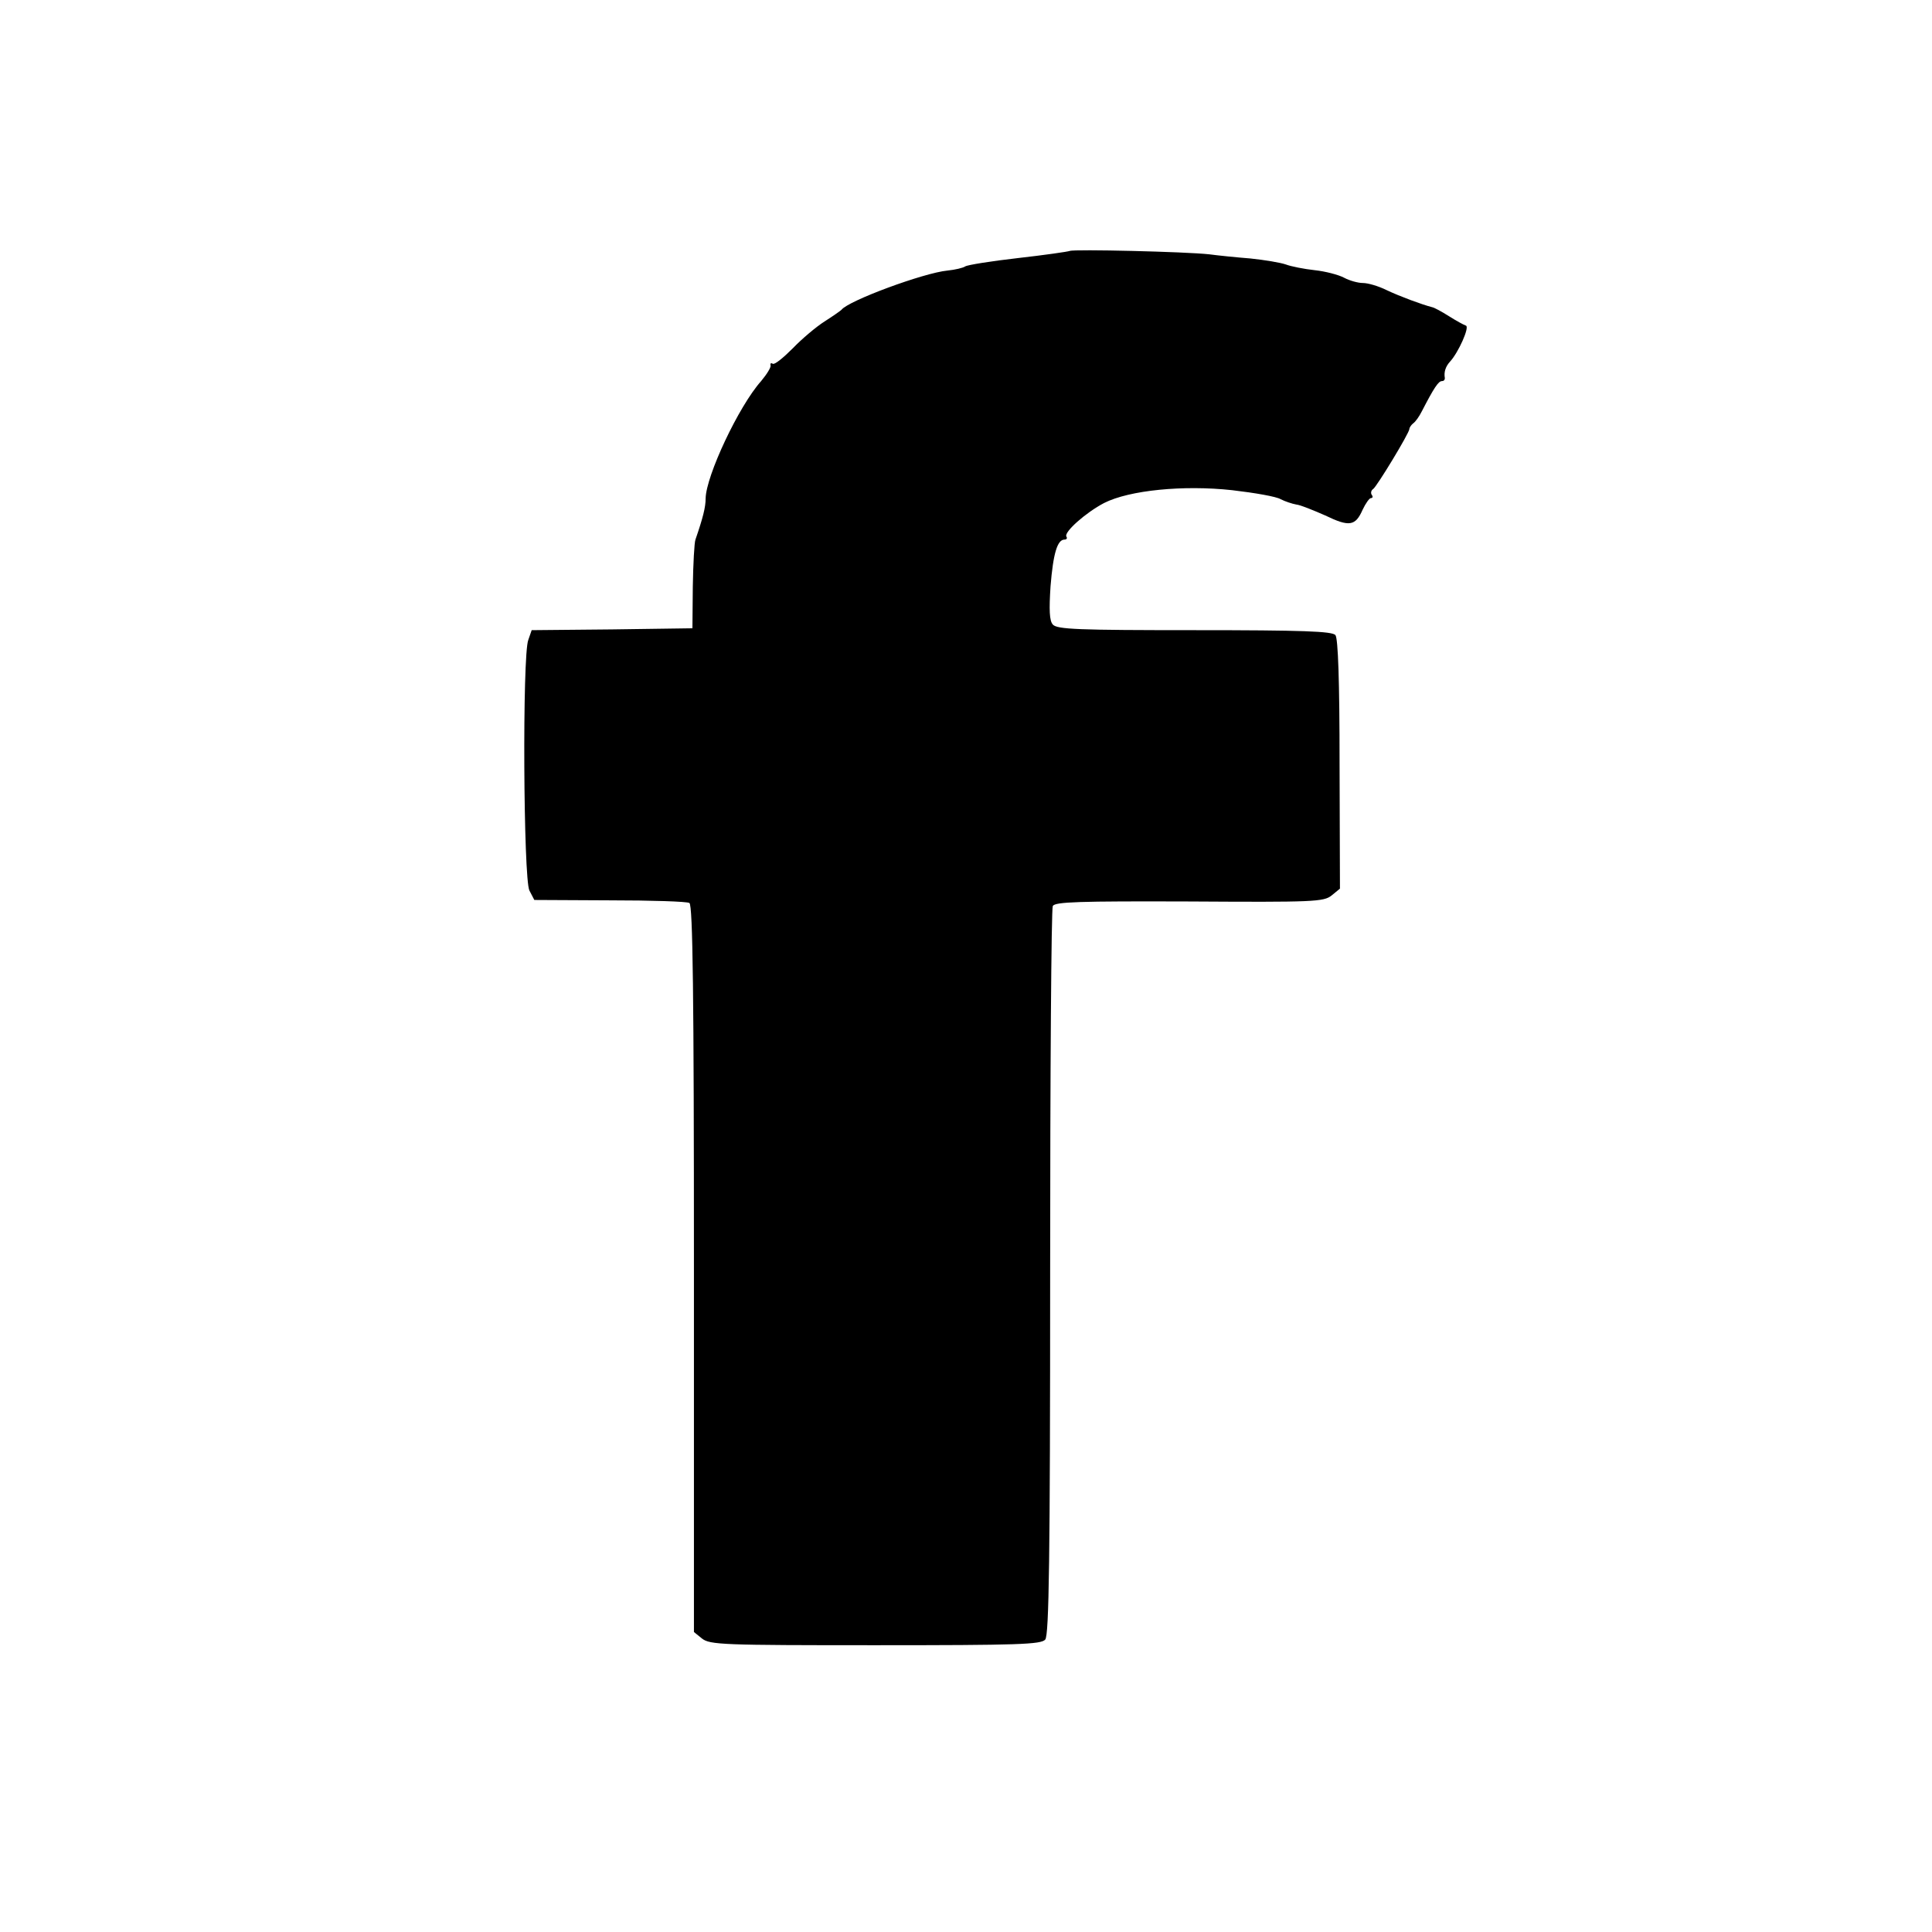 <?xml version="1.0" standalone="no"?>
<!DOCTYPE svg PUBLIC "-//W3C//DTD SVG 20010904//EN"
 "http://www.w3.org/TR/2001/REC-SVG-20010904/DTD/svg10.dtd">
<svg version="1.0" xmlns="http://www.w3.org/2000/svg"
 width="512pt" height="512pt" viewBox="0 0 512 512"
 preserveAspectRatio="xMidYMid meet">
<g transform="translate(0,512) scale(0.1,-0.1)"
fill="#000000" stroke="none">
<path d="M2835 4455 c-5 -2 -67 -11 -138 -19 -70 -8 -133 -18 -139 -22 -6 -4
-27 -9 -47 -11 -63 -6 -263 -80 -281 -104 -3 -3 -23 -17 -45 -31 -22 -14 -60
-46 -84 -71 -25 -25 -48 -44 -53 -41 -5 3 -7 1 -6 -4 2 -5 -10 -24 -25 -42
-59 -66 -146 -251 -147 -311 0 -23 -7 -51 -27 -109 -3 -8 -6 -64 -7 -125 l-1
-110 -213 -3 -213 -2 -9 -26 c-16 -40 -13 -633 3 -664 l13 -25 200 -1 c110 0
205 -3 211 -7 9 -6 12 -240 12 -970 l0 -962 21 -17 c21 -17 56 -18 460 -18
379 0 439 2 450 15 10 12 13 216 13 973 0 526 3 963 7 971 6 11 68 13 362 12
329 -2 356 -1 377 16 l22 18 -1 329 c0 224 -4 334 -11 343 -9 10 -85 13 -374
13 -307 0 -364 2 -375 15 -9 10 -10 39 -6 101 7 87 18 124 37 124 6 0 8 4 5 8
-7 12 52 64 100 89 67 34 210 48 339 34 60 -7 118 -17 129 -24 12 -6 30 -12
41 -14 11 -1 45 -15 77 -29 64 -31 80 -28 99 15 8 17 18 31 22 31 5 0 6 4 2 9
-3 5 -1 12 4 15 10 7 95 147 96 159 0 4 5 11 10 15 6 4 16 18 23 32 32 62 44
80 53 80 5 0 8 3 8 8 -3 16 2 31 14 44 22 24 52 91 42 95 -6 2 -26 13 -45 25
-19 12 -39 23 -45 24 -27 7 -84 28 -120 45 -22 11 -50 19 -63 19 -13 0 -35 6
-50 14 -15 8 -50 17 -78 20 -28 3 -63 10 -76 15 -14 5 -56 12 -94 16 -38 3
-87 8 -109 11 -63 7 -359 14 -370 9z"/>
</g>
</svg>
